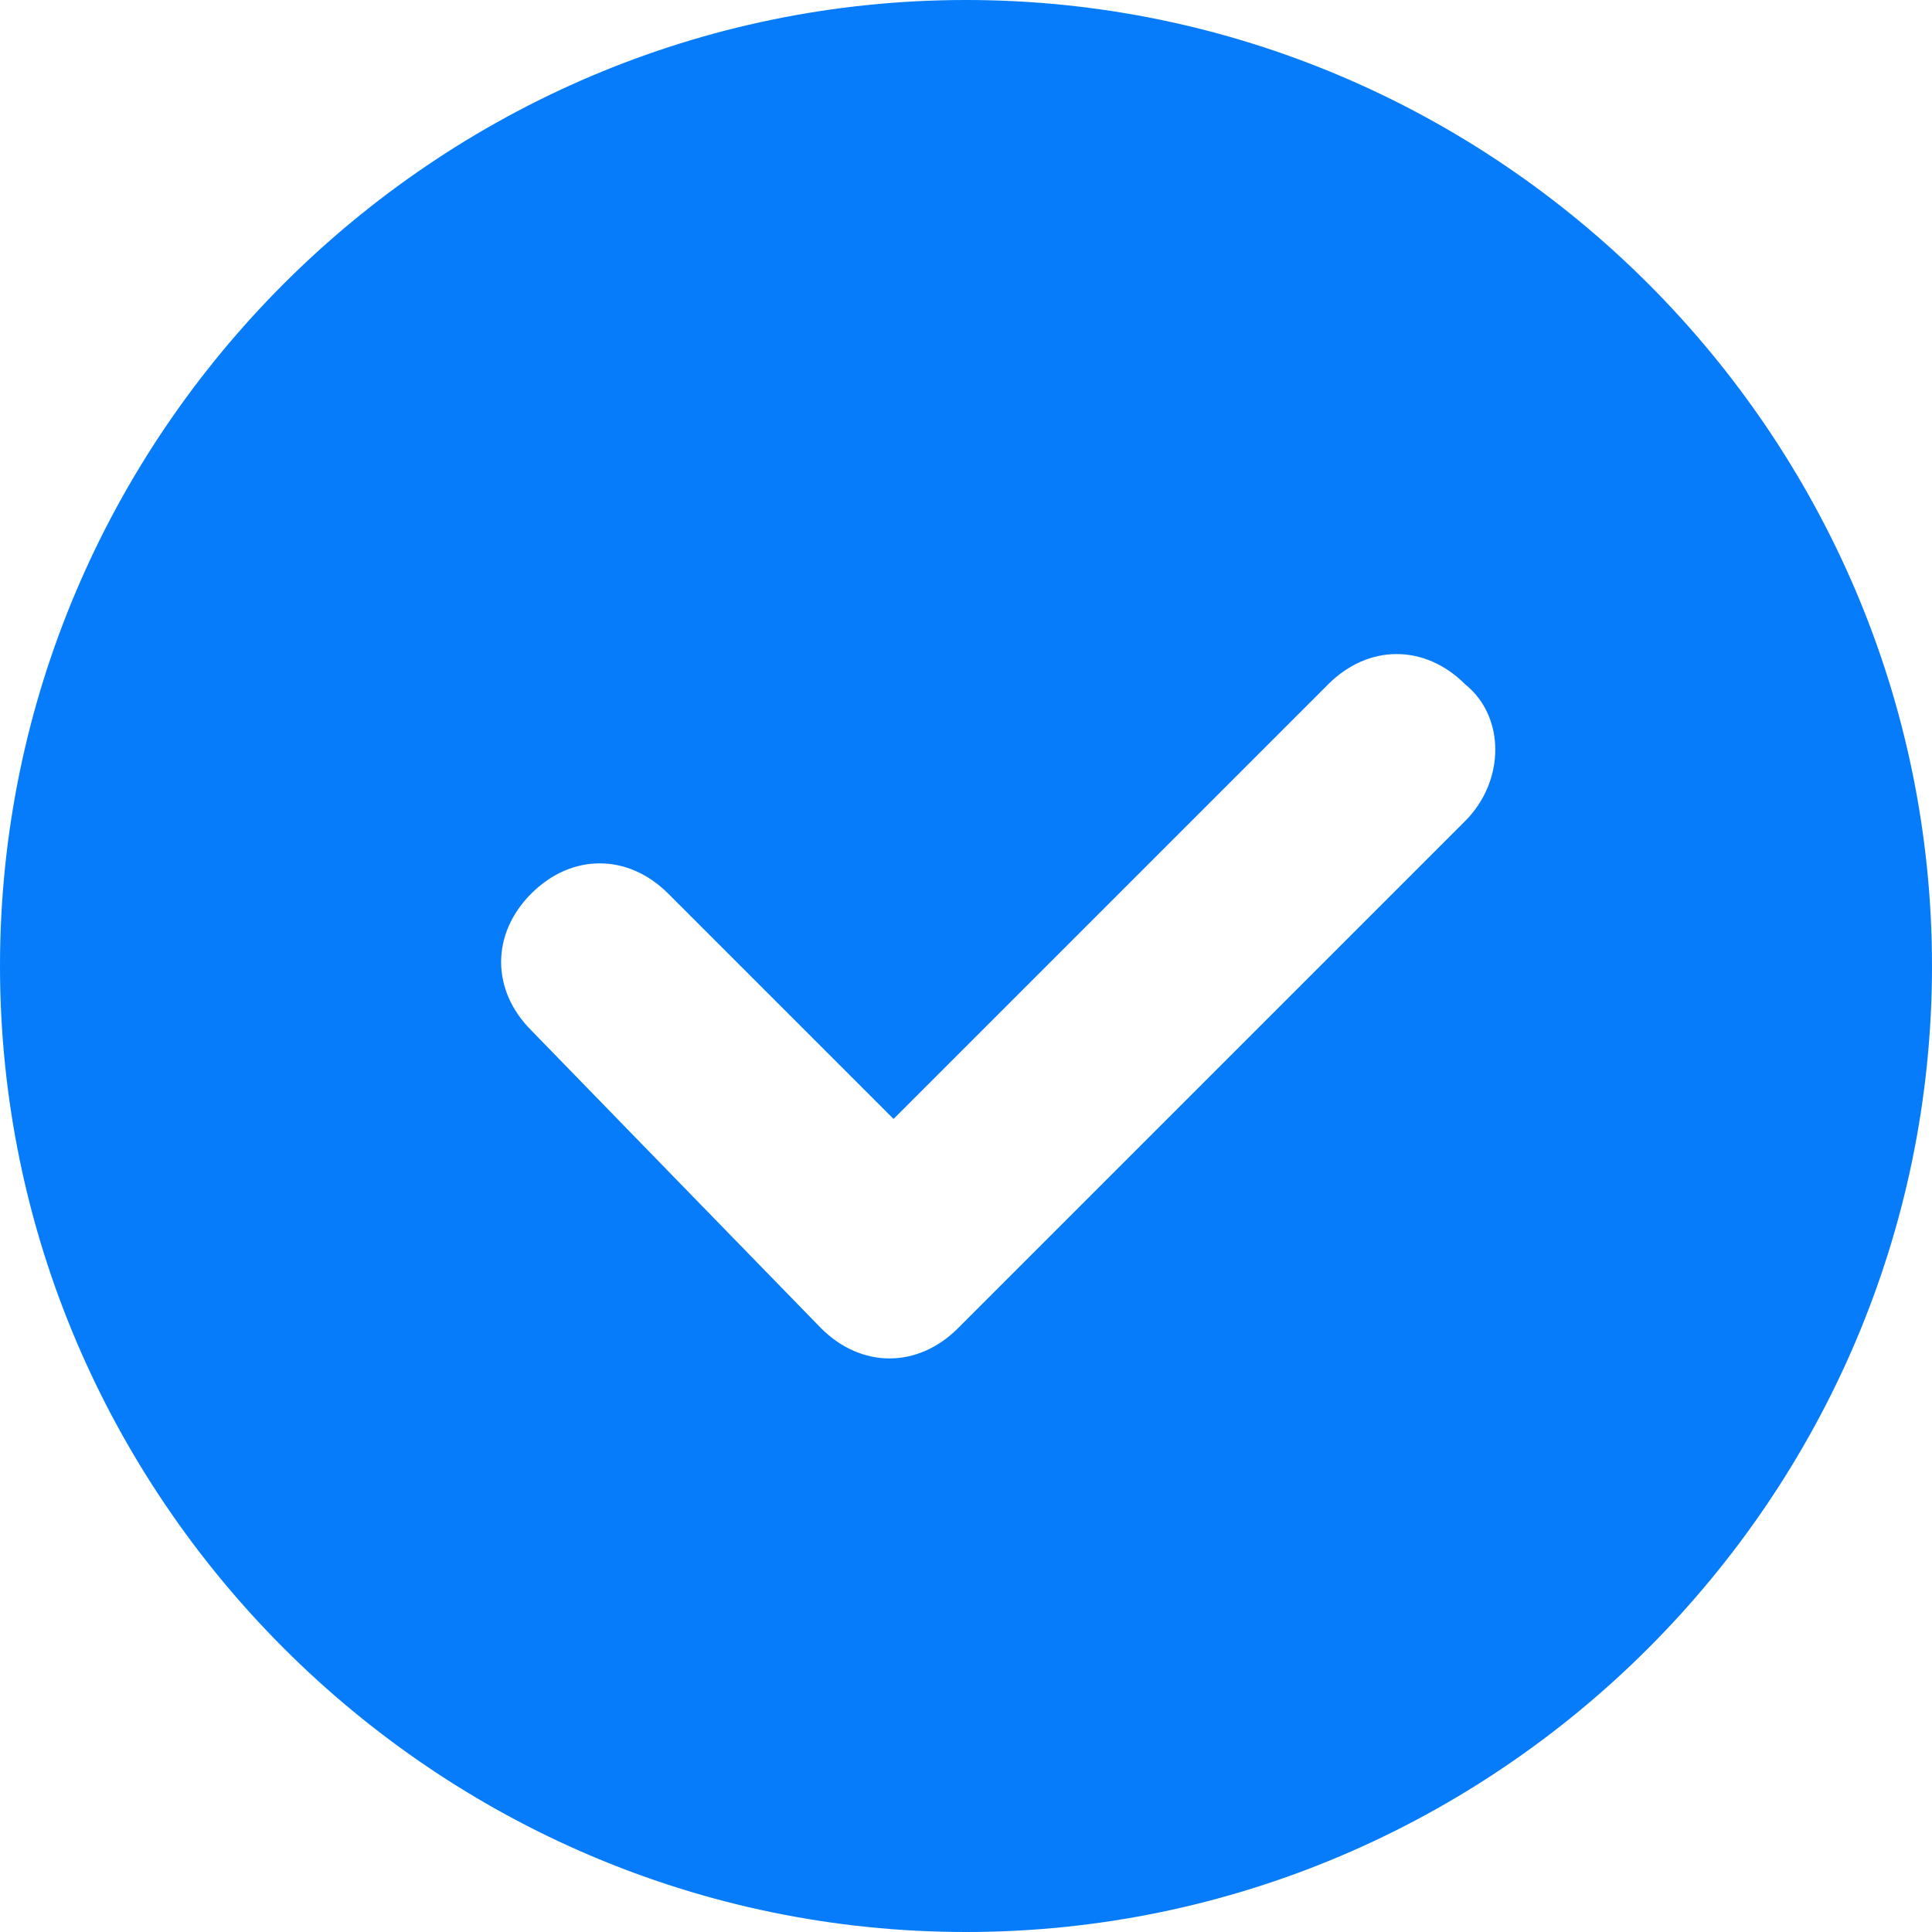 <?xml version="1.0" encoding="UTF-8"?>
<svg width="24px" height="24px" viewBox="0 0 24 24" version="1.1" xmlns="http://www.w3.org/2000/svg" xmlns:xlink="http://www.w3.org/1999/xlink">
    <title>支持备份</title>
    <g id="网络测速SDK-测速插件修改表格" stroke="none" stroke-width="1" fill="none" fill-rule="evenodd">
        <g id="插件介绍页-修改表格" transform="translate(-892, -2377)" fill="#067CFA" fill-rule="nonzero">
            <g id="编组-8" transform="translate(426, 1977)">
                <g id="编组-18备份-2" transform="translate(434, 0.497)">
                    <g id="支持备份" transform="translate(32, 399.503)">
                        <path d="M12,0 C5.4,0 0,5.4 0,12 C0,18.6 5.4,24 12,24 C18.6,24 24,18.6 24,12 C24,5.4 18.6,0 12,0 Z M18.2,10.2 L11.9,16.5 C11.4,17 10.7,17 10.2,16.5 C10.1,16.4 6.6,12.8 6.6,12.8 C6.1,12.3 6.1,11.6 6.6,11.1 C7.1,10.6 7.8,10.6 8.3,11.1 L11.1,13.9 L16.5,8.5 C17,8 17.7,8 18.2,8.5 C18.7,8.9 18.7,9.7 18.2,10.2 L18.2,10.2 Z" id="形状"></path>
                    </g>
                </g>
            </g>
        </g>
    </g>
</svg>